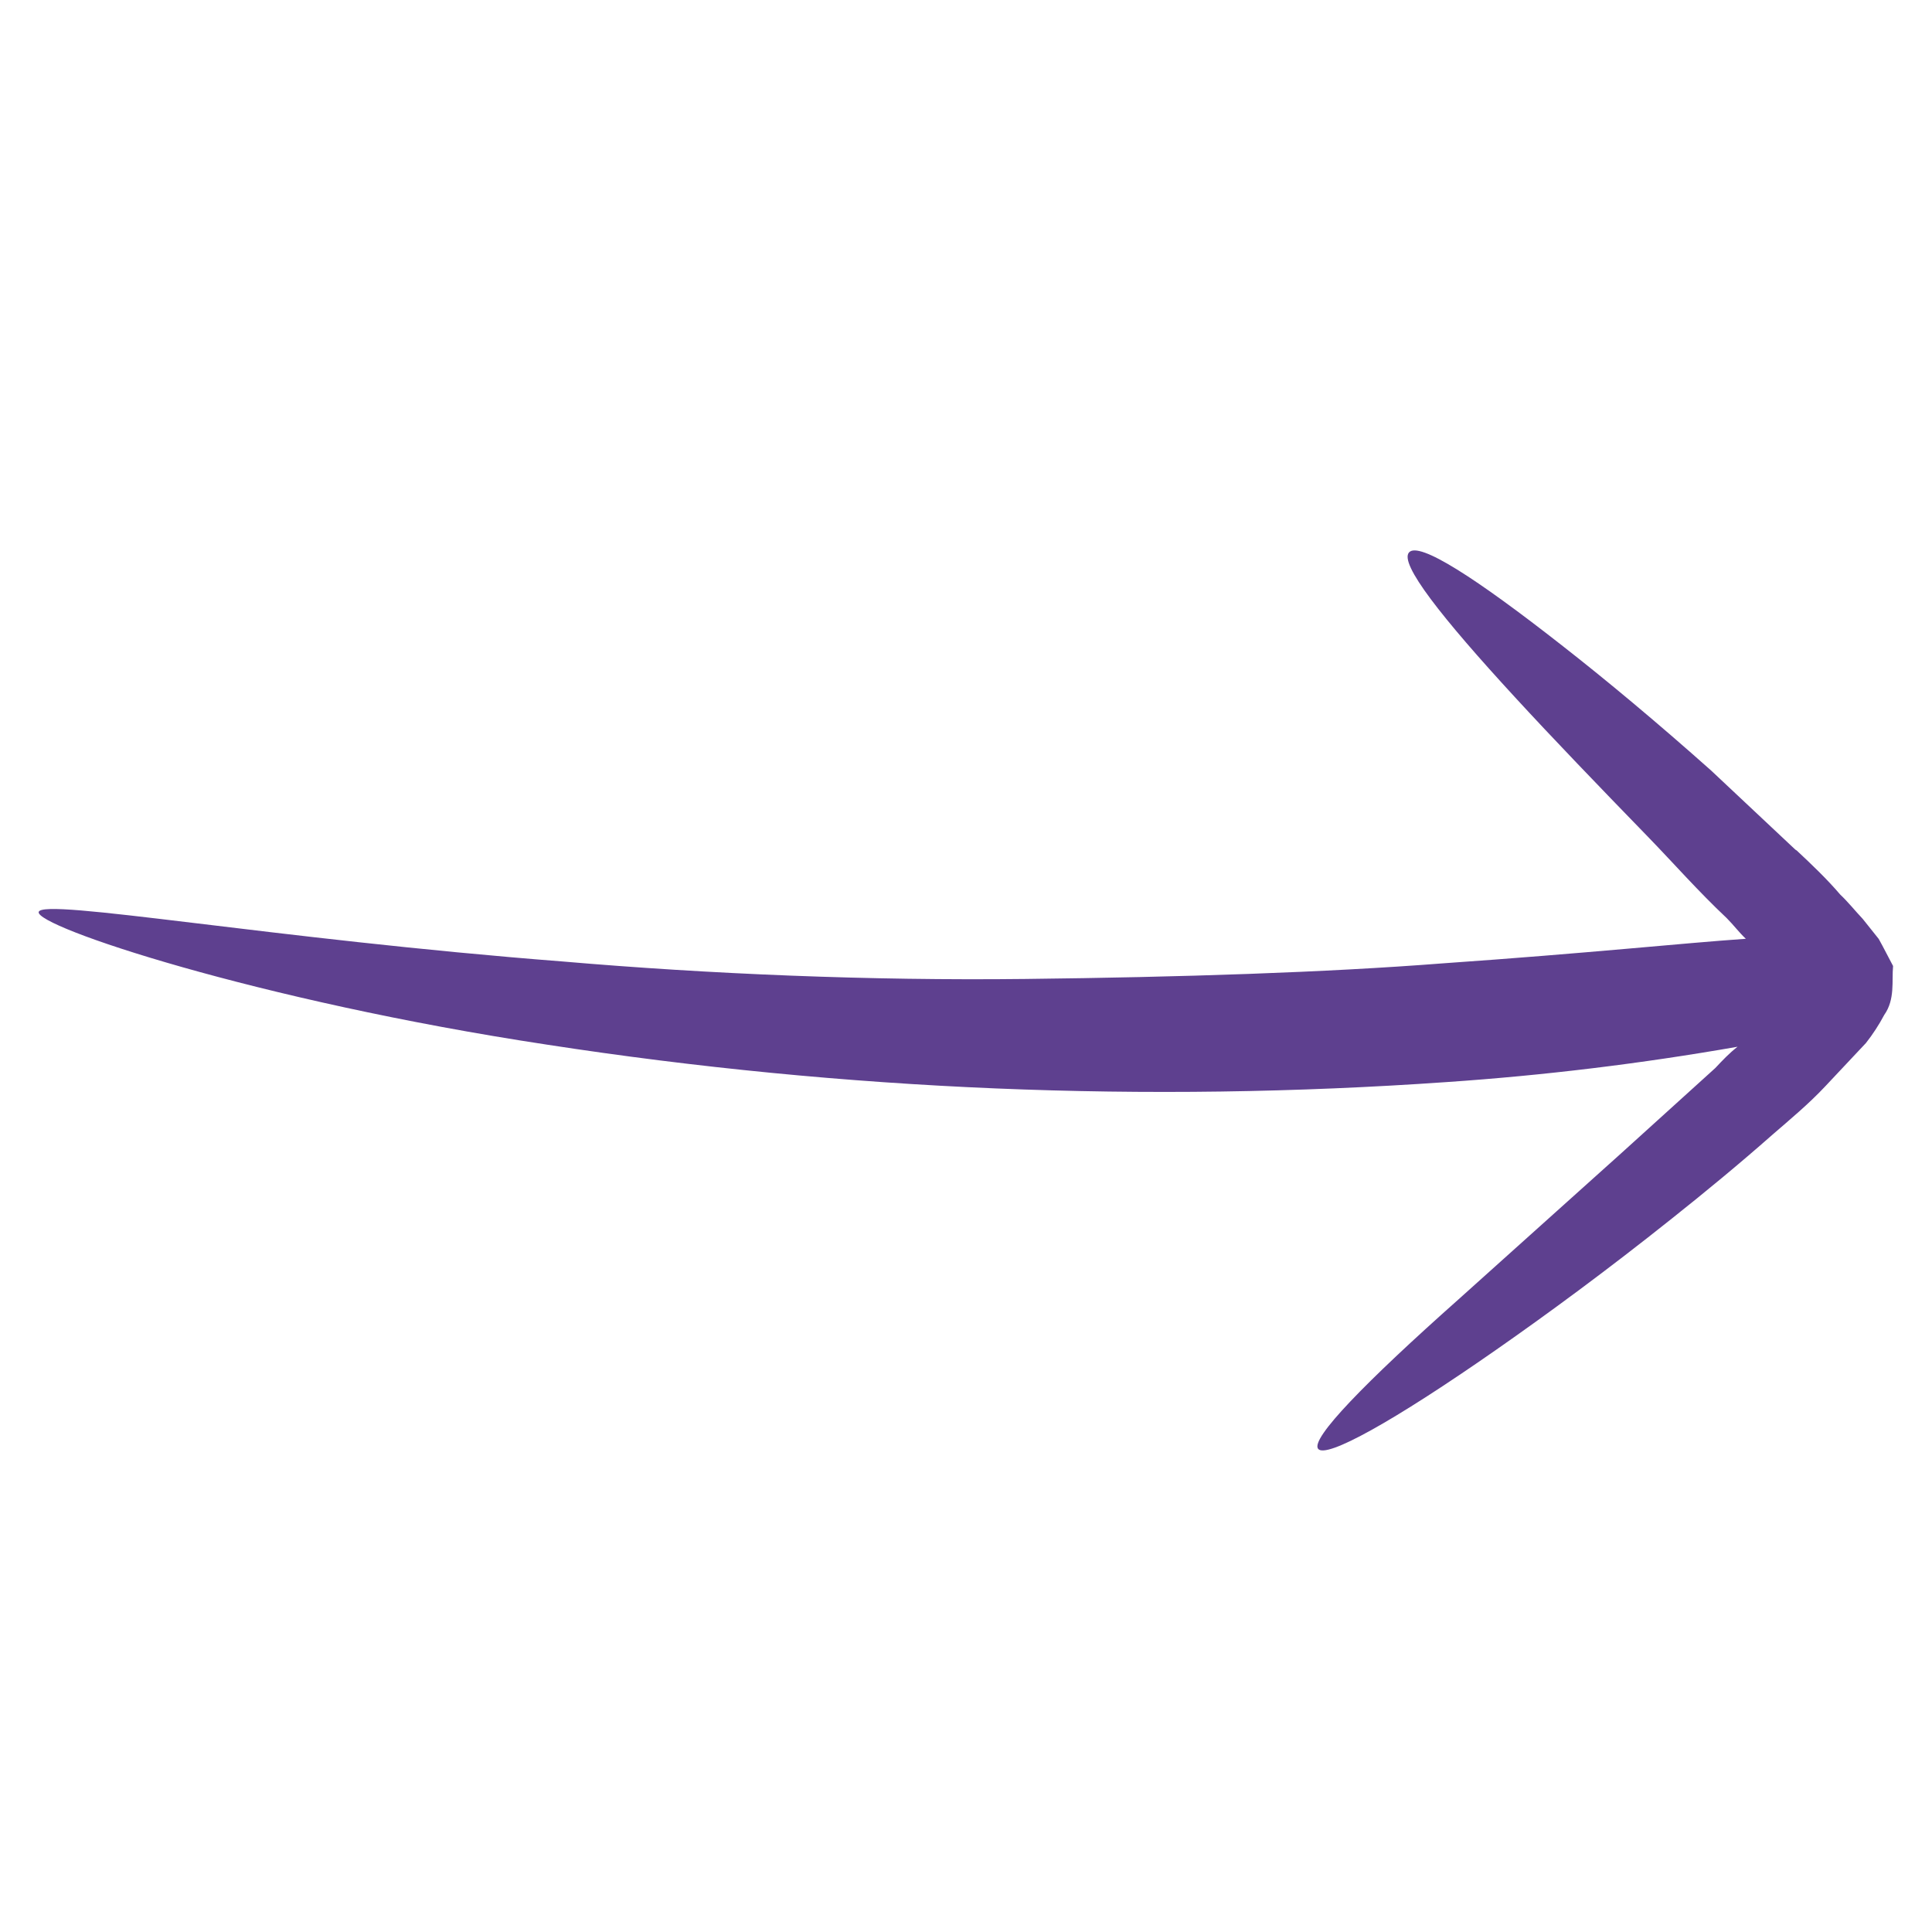 <?xml version="1.0" encoding="UTF-8"?> <svg xmlns="http://www.w3.org/2000/svg" width="34" height="34" viewBox="0 0 34 34" fill="none"> <path d="M31.619 14.967C31.877 15.209 32.143 15.46 32.386 15.744C32.525 15.875 32.645 16.027 32.781 16.171L33.062 16.523C33.149 16.677 33.228 16.839 33.315 17C33.29 17.264 33.353 17.587 33.16 17.86C33.067 18.035 32.959 18.201 32.837 18.356L32.57 18.64C32.415 18.805 32.263 18.966 32.12 19.119C31.825 19.433 31.504 19.698 31.199 19.963C30.599 20.492 30.001 20.984 29.43 21.438C28.286 22.351 27.232 23.125 26.33 23.754C24.526 25.013 23.329 25.677 23.196 25.496C23.063 25.316 24.025 24.326 25.667 22.867L28.521 20.304L30.187 18.795C30.31 18.664 30.434 18.532 30.578 18.421C28.882 18.718 27.172 18.926 25.455 19.043C20.171 19.412 14.864 19.191 9.632 18.385C4.496 17.606 0.618 16.302 0.681 16.049C0.743 15.796 4.788 16.524 9.909 16.921C12.48 17.142 15.308 17.26 18.044 17.228C20.78 17.197 23.335 17.114 25.397 16.953C27.953 16.775 29.608 16.598 30.724 16.521C30.605 16.41 30.503 16.273 30.388 16.158C29.885 15.685 29.443 15.181 29.002 14.727C28.116 13.815 27.319 12.986 26.669 12.279C25.361 10.858 24.622 9.916 24.797 9.721C24.972 9.526 25.97 10.168 27.505 11.372C28.267 11.968 29.156 12.708 30.114 13.561C30.584 14.002 31.078 14.467 31.594 14.951" fill="#5E408F"></path> </svg> 